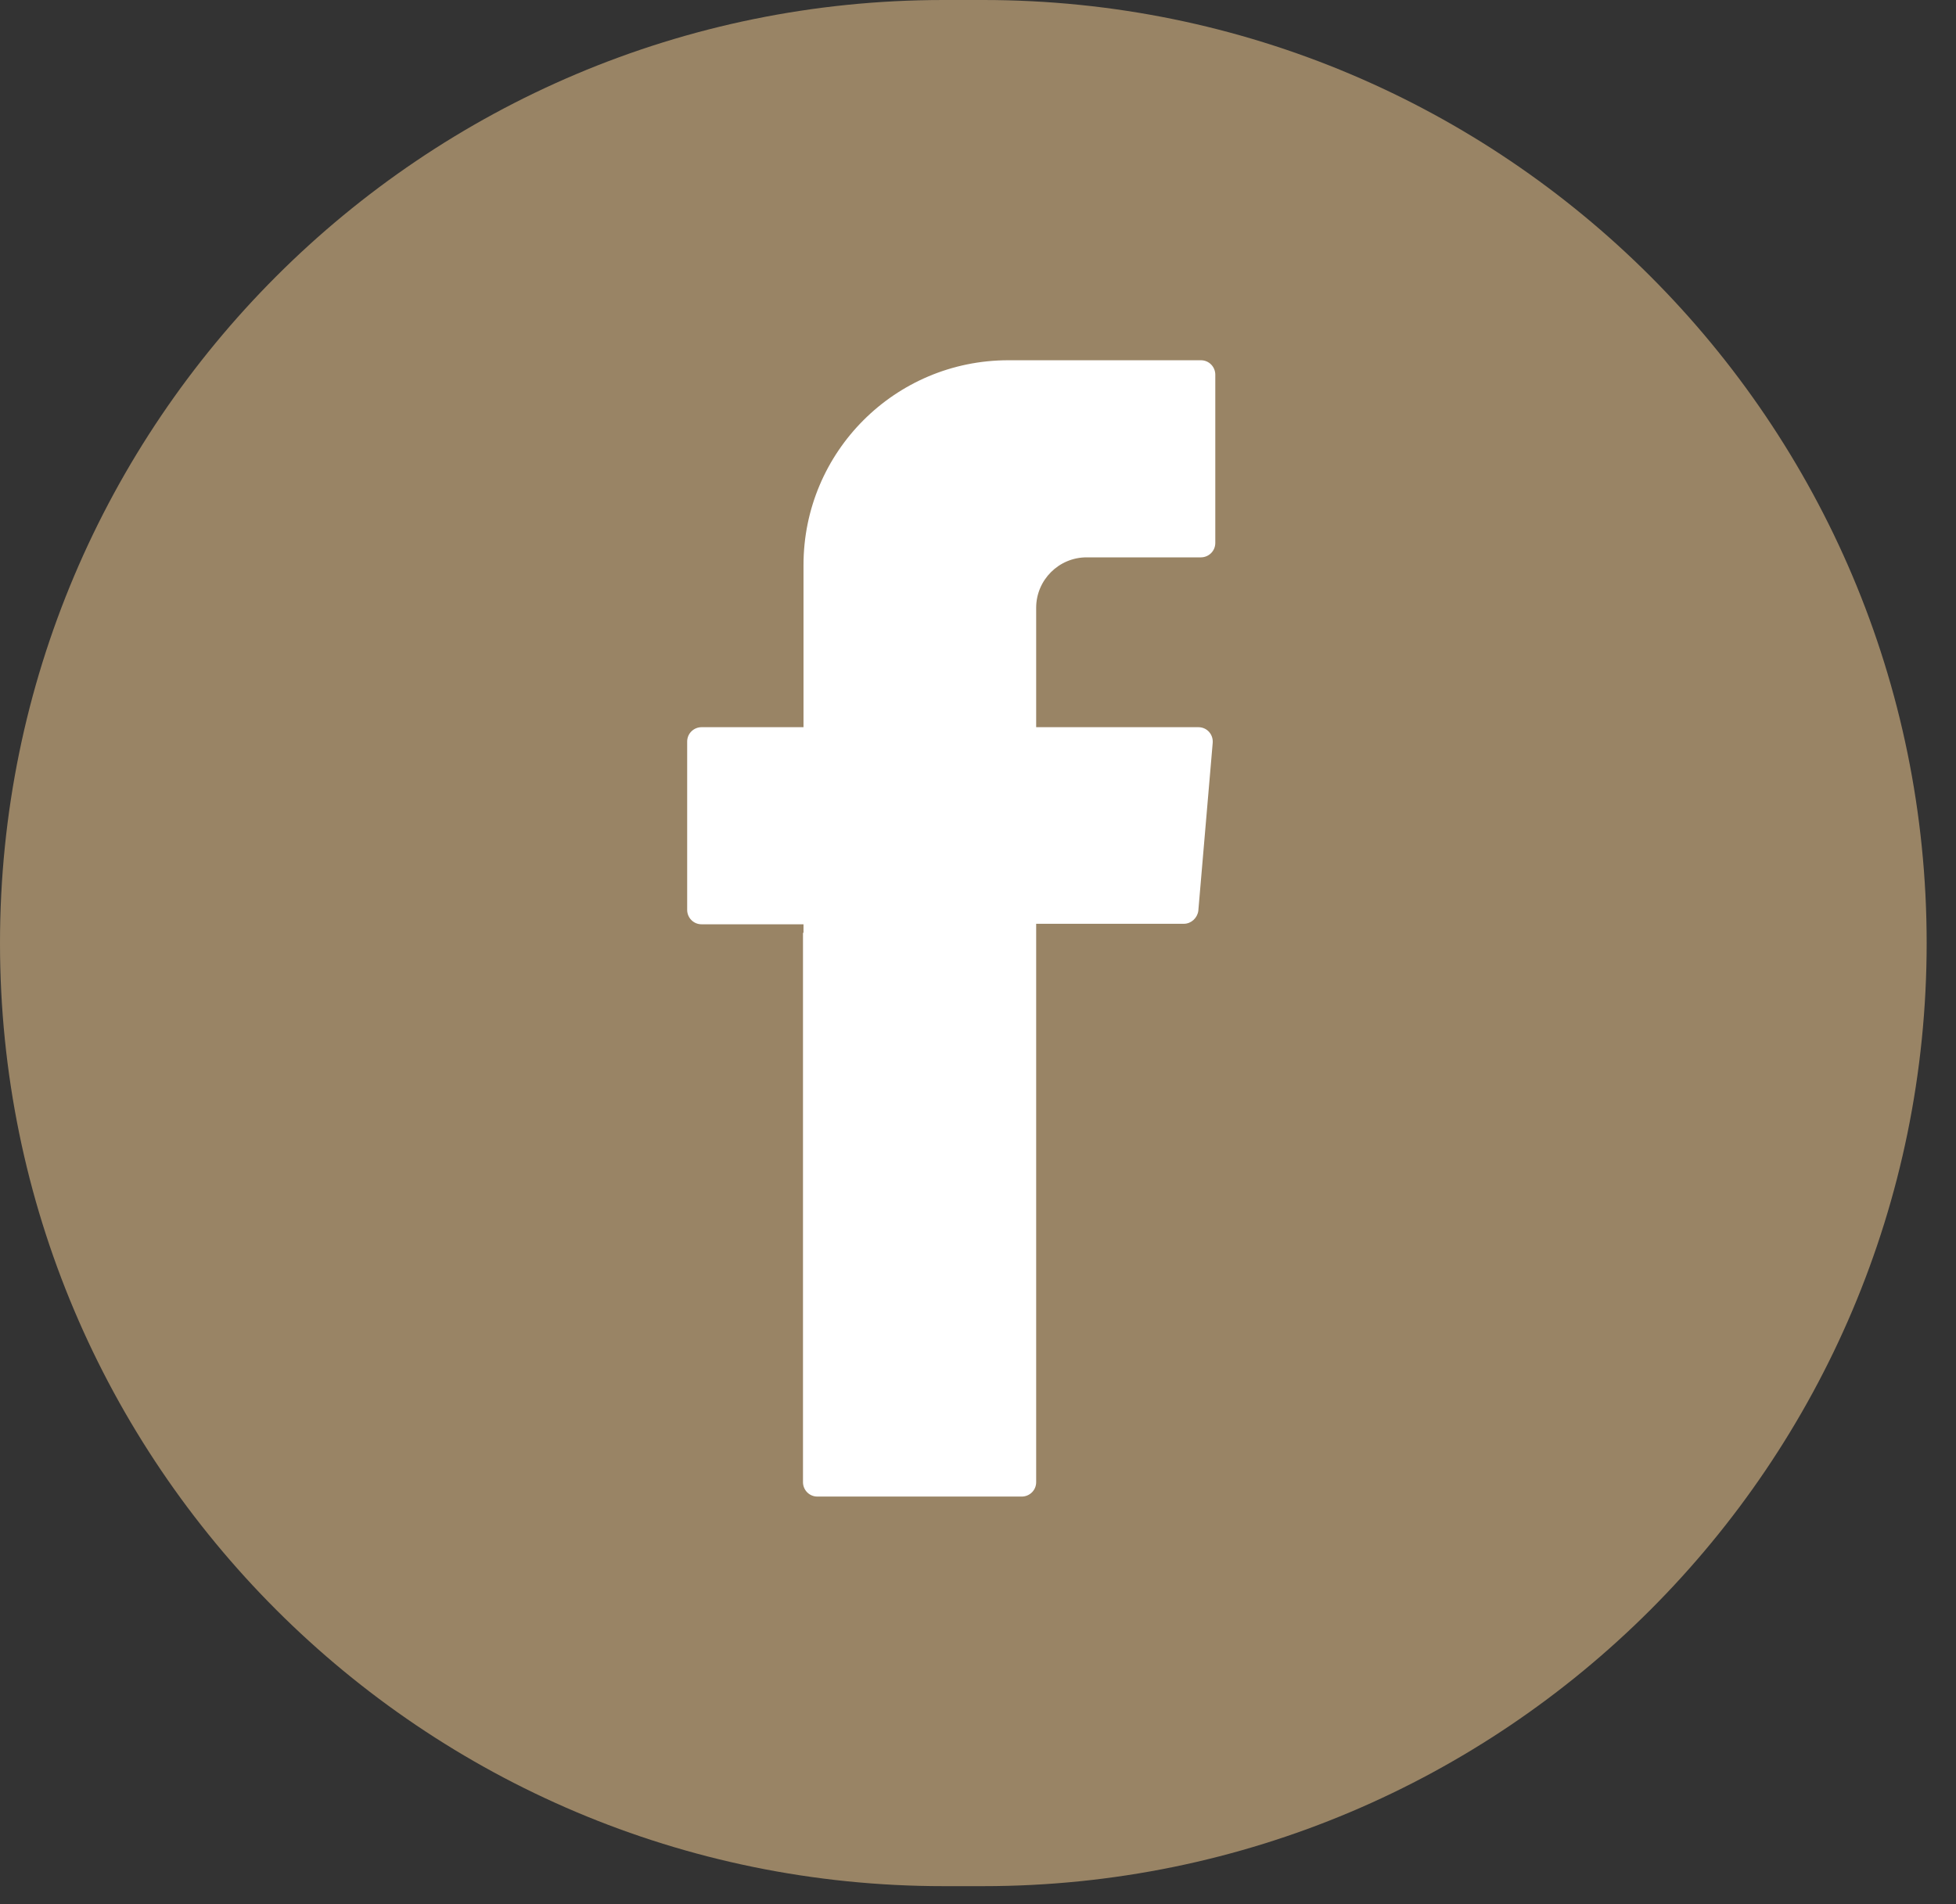 <svg width="38" height="37" viewBox="0 0 38 37" fill="none" xmlns="http://www.w3.org/2000/svg">
<rect x="0" y="0" width="38" height="37" fill="#333333" stroke="none"/>
<g clip-path="url(#clip0_1_2)">
<path d="M19.1 0H18.33C8.207 0 0 8.204 0 18.325C0 28.446 8.207 36.65 18.33 36.65H19.1C29.223 36.65 37.43 28.446 37.43 18.325C37.43 8.204 29.223 0 19.1 0Z" fill="#998465"/>
<path fill-rule="evenodd" clip-rule="evenodd" d="M15.6 18.12V28.8C15.6 28.95 15.72 29.08 15.88 29.08H19.85C20 29.08 20.13 28.96 20.13 28.8V17.95H23C23.14 17.95 23.26 17.84 23.28 17.7L23.56 14.43C23.57 14.27 23.45 14.13 23.28 14.13H20.13V11.81C20.13 11.27 20.57 10.83 21.11 10.83H23.33C23.48 10.83 23.61 10.71 23.61 10.55V7.28C23.61 7.13 23.49 7 23.33 7H19.59C17.39 7 15.61 8.78 15.61 10.98V14.13H13.63C13.48 14.13 13.35 14.25 13.35 14.41V17.68C13.35 17.83 13.47 17.96 13.63 17.96H15.61V18.13L15.6 18.12Z" fill="white"/>
</g>
<defs>
<clipPath id="clip0_1_2">
<rect width="37.43" height="36.65" fill="white"/>
</clipPath>
</defs>
</svg>
